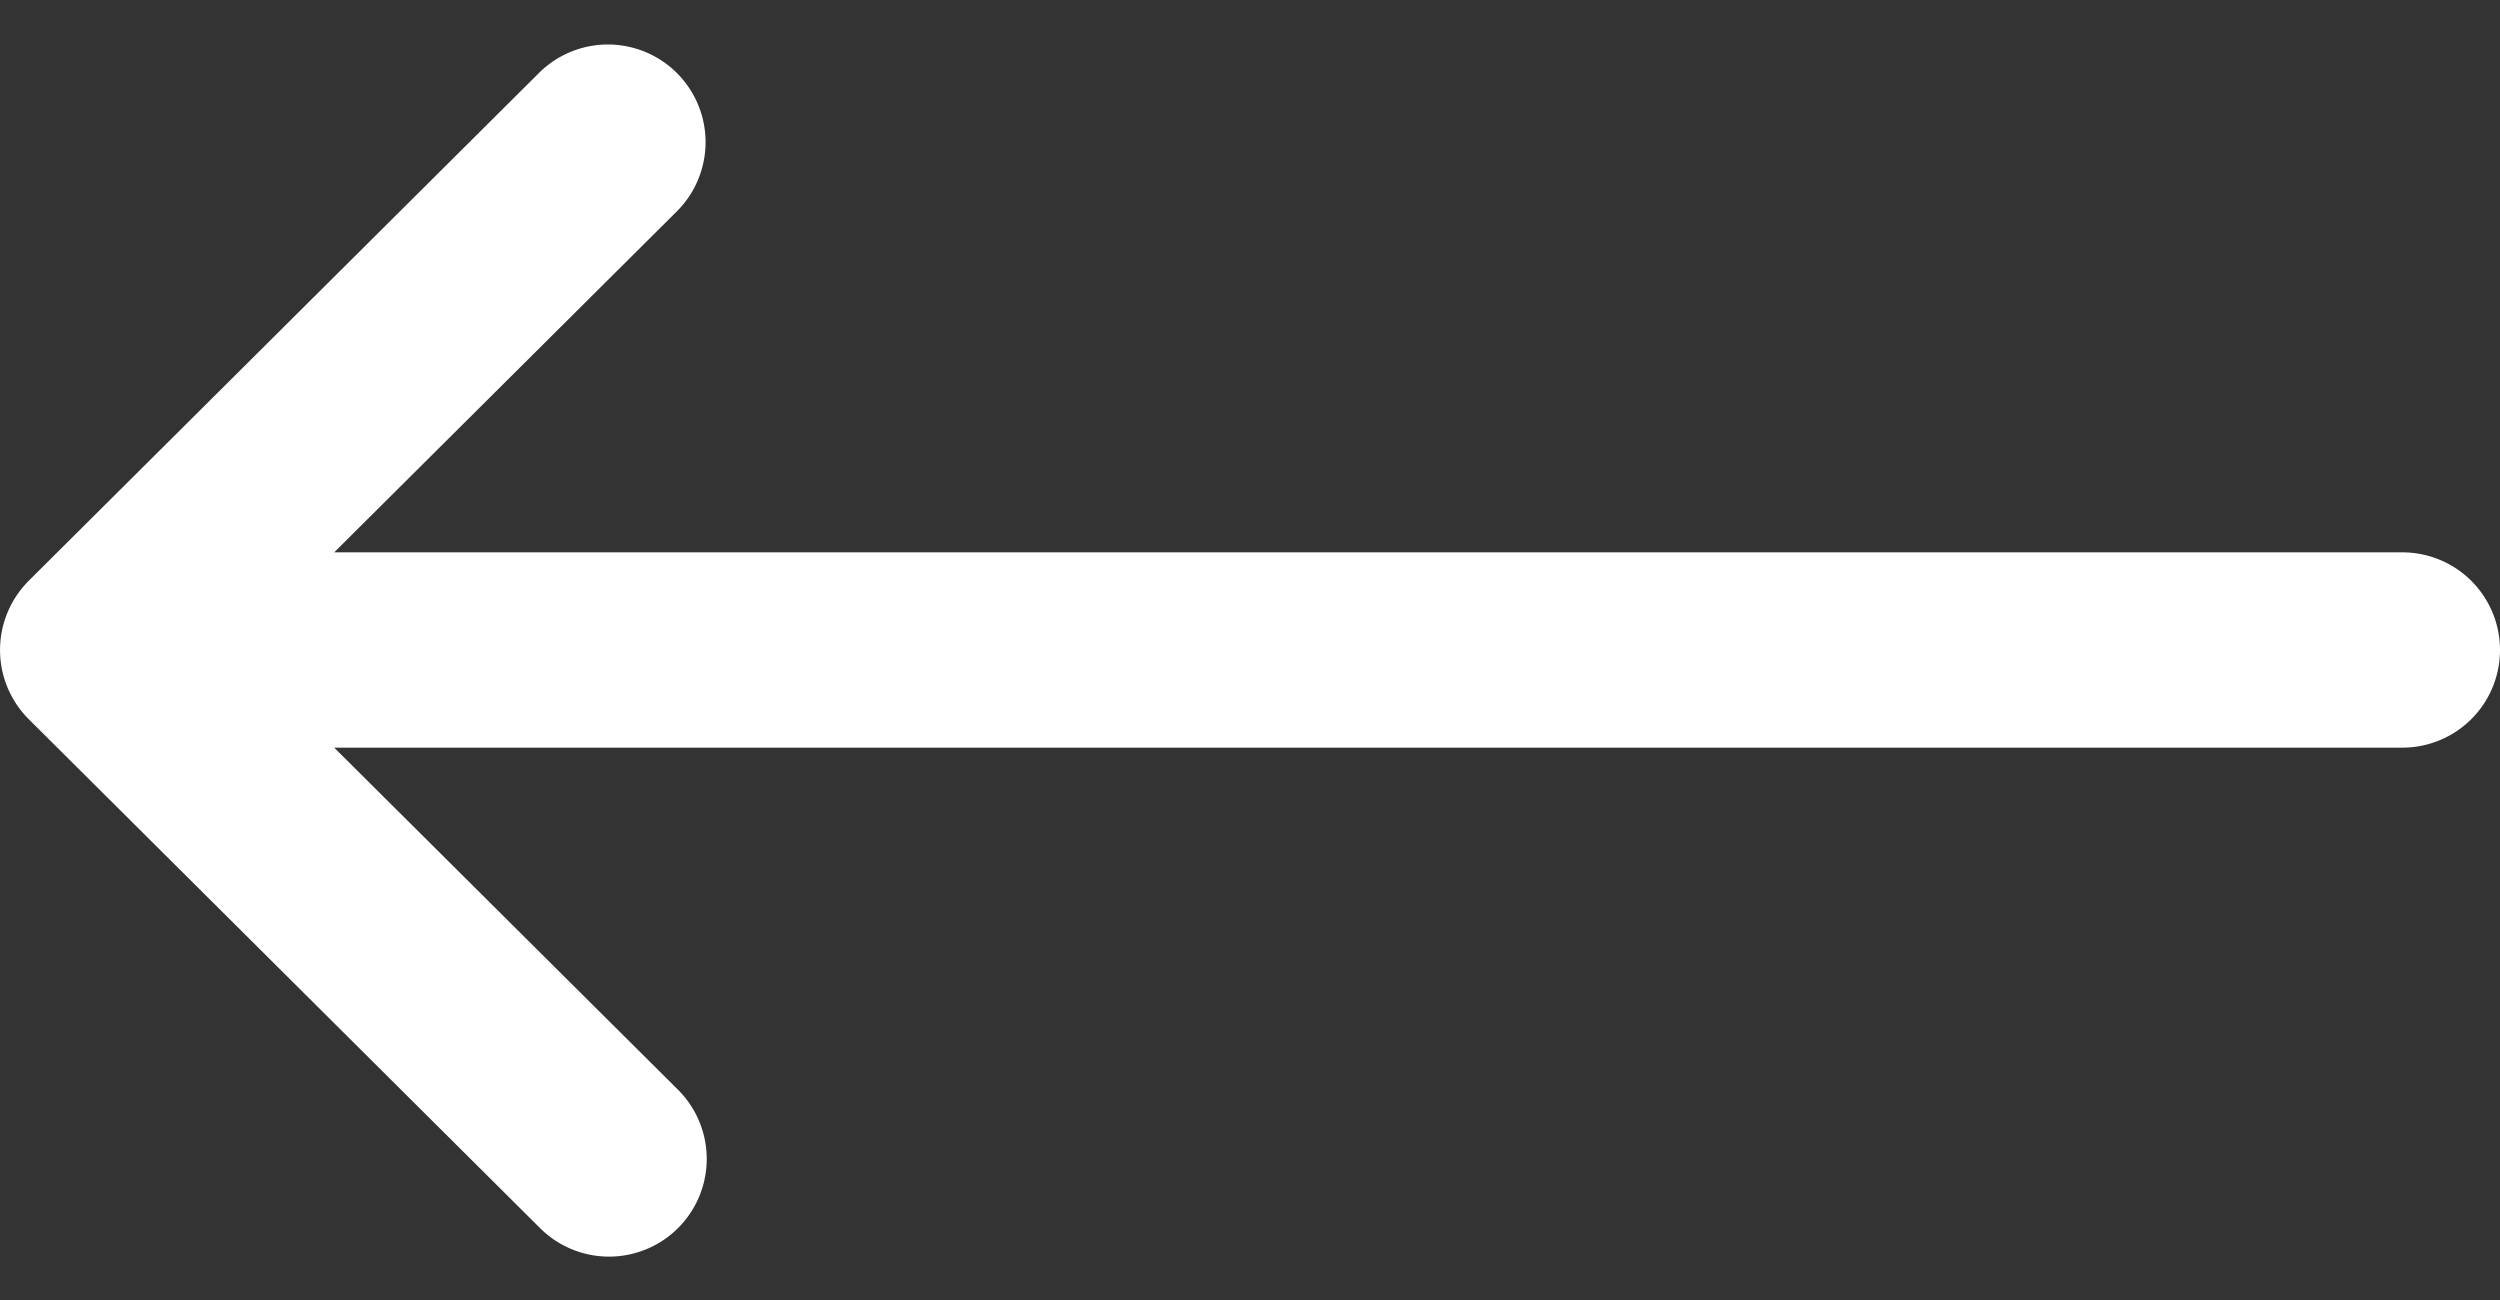 <svg width="50" height="26" fill="none" xmlns="http://www.w3.org/2000/svg"><rect width="100%" height="100%" fill="#333333" stroke="none"/><g clip-path="url(#clip0)"><path d="M.573 14.383l.002.001L10.78 24.541a1.954 1.954 0 102.756-2.77l-6.852-6.818h41.363a1.953 1.953 0 000-3.906H6.684l6.852-6.819a1.953 1.953 0 00-2.756-2.769L.574 11.616l-.001.002a1.955 1.955 0 000 2.764v.001z" fill="#fff"/></g><defs><clipPath id="clip0"><path fill="#fff" transform="rotate(-180 25 13)" d="M0 0h50v26H0z"/></clipPath></defs></svg>